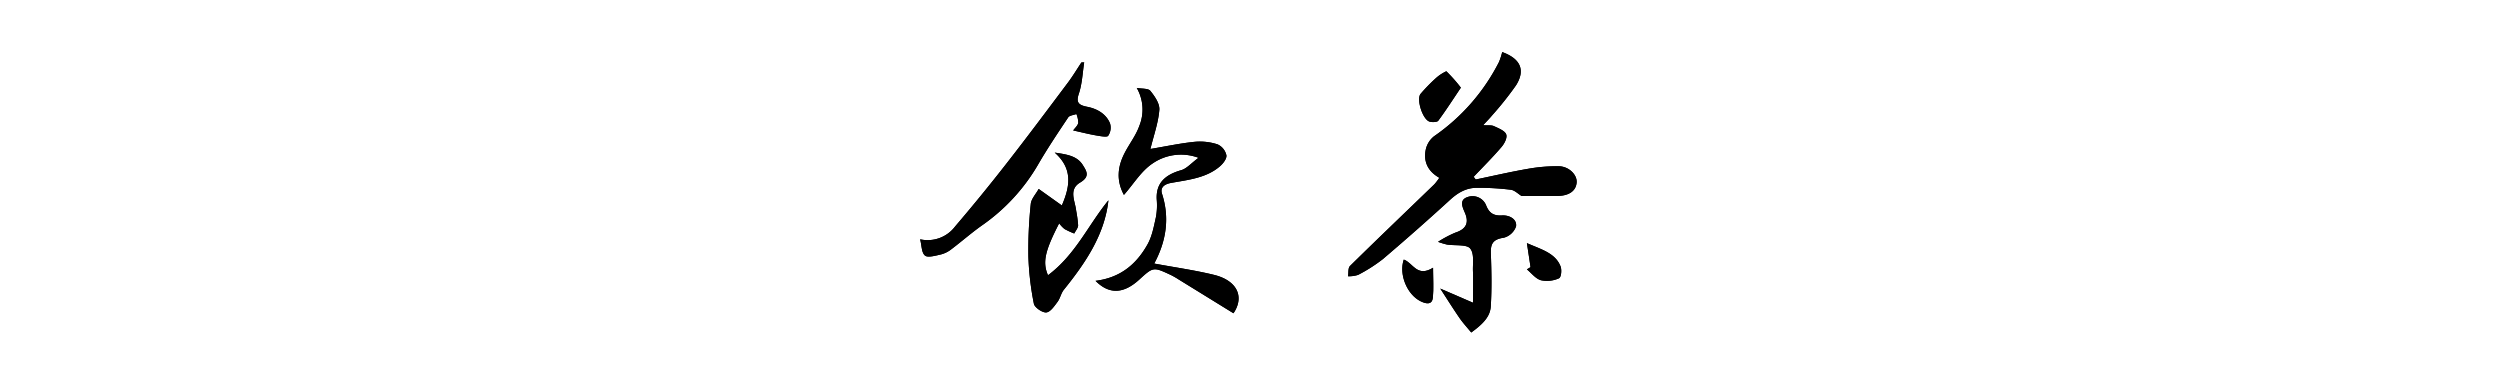 <svg xmlns="http://www.w3.org/2000/svg" width="720" height="110" viewBox="0 0 720 110">
  <g id="グループ_1519" data-name="グループ 1519" transform="translate(8101 -11152)">
    <g id="長方形_760" data-name="長方形 760" transform="translate(-8101 11152)" fill="#fff" stroke="#707070" stroke-width="1" opacity="0">
      <rect width="720" height="110" stroke="none"/>
      <rect x="0.5" y="0.5" width="719" height="109" fill="none"/>
    </g>
    <g id="グループ_1512" data-name="グループ 1512" transform="translate(-8047.072 10879.739)">
      <path id="パス_12312" data-name="パス 12312" d="M371.074,323.958l-.6-.773c2.688-2.839,5.479-5.606,8-8.558.865-1.009,1.744-2.678,1.372-3.67-.39-1.04-2.213-1.748-3.543-2.37-.708-.328-1.7-.168-3.1-.263,1.053-1.146,1.867-1.953,2.579-2.822a94.144,94.144,0,0,0,6.885-8.653c2.8-4.429,1.266-7.682-3.964-9.587a19.621,19.621,0,0,1-.924,2.859,57.744,57.744,0,0,1-18.7,21.387,6.7,6.7,0,0,0-2.4,3.872c-.67,3.284.482,6.14,3.913,8.086a16.07,16.07,0,0,1-1.423,1.874c-8.1,7.826-16.257,15.61-24.277,23.5-.643.633-.414,1.974-.588,2.986a8.549,8.549,0,0,0,2.894-.4,45.205,45.205,0,0,0,7.142-4.556q9.856-8.373,19.359-17.071c2.186-1.994,4.563-3.431,7.655-3.451a76.5,76.5,0,0,1,9.82.561c1.125.14,2.114,1.194,3.1,1.792,3.294,0,6.789.017,10.288-.007,3.359-.024,5.363-1.43,5.572-3.841.2-2.234-2.206-4.676-5.178-4.713a47.713,47.713,0,0,0-8.8.739C381.106,321.751,376.1,322.914,371.074,323.958Zm-92.591,24.206c3.458-6.437,4.5-13.113,2.254-20.084-.578-1.789.6-2.781,2.658-3.147,4.97-.893,10.152-1.426,14.027-4.785.941-.818,2-2.189,1.854-3.174a4.517,4.517,0,0,0-2.524-3.123,16.35,16.35,0,0,0-6.6-.746c-4.217.431-8.376,1.327-12.761,2.063.965-3.94,2.275-7.562,2.572-11.249.147-1.8-1.307-3.9-2.6-5.5-.6-.732-2.558-.578-3.9-.828a12.479,12.479,0,0,1,.7,11.02c-.954,2.681-2.832,5.089-4.169,7.672-2.015,3.892-2.521,7.836-.229,12.111,2.863-3.26,4.973-6.871,8.27-9.067a14.434,14.434,0,0,1,13.216-1.618c-2.151,1.584-3.393,3.116-5.021,3.578-4.768,1.358-7.289,3.855-7.015,8.452a18.858,18.858,0,0,1-.253,5.158c-.588,2.644-1.091,5.418-2.418,7.785-3.041,5.418-7.556,9.546-14.957,10.459,3.944,3.992,8.1,3.739,12.583-.345,4.043-3.68,4.046-3.691,9.04-1.372a22.128,22.128,0,0,1,2.305,1.313q7.9,4.864,15.8,9.745c3.242-4.785,1.033-9.437-5.626-11.061C290.239,350.089,284.626,349.3,278.483,348.163ZM258.32,290.226l-.8.021c-1.3,1.96-2.507,3.978-3.927,5.866-5.811,7.744-11.6,15.5-17.574,23.152Q228.8,328.52,221.135,337.5a9.907,9.907,0,0,1-10.063,3.684c.489,1.874.38,3.858,1.426,4.7.8.643,3.1-.01,4.652-.369a8.137,8.137,0,0,0,2.945-1.5c2.952-2.233,5.715-4.669,8.742-6.813a54.906,54.906,0,0,0,16.144-17.447c2.7-4.669,5.732-9.187,8.746-13.7.363-.54,1.543-.646,2.343-.954a6.69,6.69,0,0,1,.54,2.569c-.157.79-.971,1.478-1.46,2.161,2.353.523,4.433,1.054,6.543,1.423,1.2.209,3.191.588,3.52.133a4.141,4.141,0,0,0,.547-3.571c-1.074-2.651-3.581-4.207-6.588-4.792-2.658-.517-3.195-1.378-2.387-3.8C257.746,296.335,257.848,293.233,258.32,290.226ZM265.3,329.95c-5.825,7.125-9.454,15.641-17.409,21.589-1.625-3.766-.886-7,3.218-14.967a8.9,8.9,0,0,0,1.539,1.638,22.566,22.566,0,0,0,2.8,1.3c.4-.787,1.1-1.57,1.122-2.363a34.975,34.975,0,0,0-.558-4.156c-.277-2.808-2.288-6.119,1.122-8.151,2.914-1.738,1.9-3.249.77-5.055-1.679-2.688-4.741-3.061-8.079-3.574,5.189,4.583,4.5,9.573,2.059,15.227l-6.673-4.758c-.824,1.5-2.145,2.873-2.281,4.337a125.743,125.743,0,0,0-.684,15.172,82.374,82.374,0,0,0,1.584,13.555c.205,1.057,2.425,2.6,3.561,2.5,1.187-.1,2.336-1.83,3.222-3.013.8-1.07,1.019-2.5,1.857-3.543C258.744,347.907,264.2,339.824,265.3,329.95Zm104.491,38.072c2.856-2.1,5.421-4.282,5.623-7.487.321-5.052.209-10.131.031-15.19-.092-2.565.3-4.142,3.711-4.621a5.122,5.122,0,0,0,3.543-3.277c.284-2.032-1.85-3.266-4.084-3.14-2.531.147-3.673-.828-4.484-2.76a4.211,4.211,0,0,0-5.448-2.514c-2.374.824-1.447,2.815-.725,4.481,1.156,2.688.619,4.669-2.77,5.76a32.372,32.372,0,0,0-4.96,2.634,20.988,20.988,0,0,0,2.6.787c2.288.349,5.623-.082,6.625,1.095,1.272,1.5.752,4.272.831,6.5.1,2.764.024,5.538.024,9.163l-9.444-4.087c2.066,3.167,3.756,5.869,5.572,8.5C367.377,365.237,368.54,366.486,369.792,368.021ZM366.8,297.5a43.8,43.8,0,0,0-4.186-4.713,12.3,12.3,0,0,0-3.16,2.121,50.653,50.653,0,0,0-4.224,4.351c-1.317,1.522.54,7.412,2.572,8.028.742.222,2.179.157,2.483-.257C362.5,304.041,364.5,300.925,366.8,297.5Zm-16.438,49.519c-1.461,4.248.927,10.076,4.884,12.012,1.6.783,3.28,1.06,3.489-1.074.263-2.671.065-5.377.065-8.6C354.151,352.261,353.022,347.941,350.364,347.024Zm36.508,2.182-1.057.633c1.331,1.088,2.48,2.668,4.043,3.129a8.327,8.327,0,0,0,5.192-.557c.66-.294.862-2.4.458-3.437-1.519-3.855-5.572-4.877-9.686-6.694Z" transform="translate(0)"/>
      <path id="パス_12313" data-name="パス 12313" d="M283.863,323.958c5.028-1.043,10.032-2.206,15.094-3.085a47.713,47.713,0,0,1,8.8-.739c2.972.038,5.373,2.48,5.178,4.713-.209,2.411-2.213,3.817-5.572,3.841-3.5.024-6.994.007-10.288.007-.988-.6-1.977-1.652-3.1-1.792a76.5,76.5,0,0,0-9.82-.561c-3.092.021-5.469,1.457-7.655,3.451q-9.512,8.681-19.359,17.071A45.205,45.205,0,0,1,250,351.419a8.549,8.549,0,0,1-2.894.4c.174-1.012-.055-2.353.588-2.986,8.021-7.887,16.175-15.672,24.277-23.5a16.066,16.066,0,0,0,1.423-1.874c-3.431-1.946-4.583-4.8-3.913-8.086a6.694,6.694,0,0,1,2.4-3.872,57.744,57.744,0,0,0,18.7-21.387,19.628,19.628,0,0,0,.923-2.859c5.23,1.905,6.769,5.158,3.964,9.587a94.15,94.15,0,0,1-6.885,8.653c-.712.869-1.526,1.676-2.579,2.822,1.4.1,2.391-.065,3.1.263,1.331.623,3.154,1.331,3.543,2.37.373.992-.506,2.661-1.372,3.67-2.524,2.952-5.315,5.719-8,8.558Z" transform="translate(87.211)"/>
      <path id="パス_12314" data-name="パス 12314" d="M242.737,340.856c6.143,1.139,11.756,1.926,17.2,3.253,6.659,1.625,8.869,6.276,5.626,11.061q-7.9-4.874-15.8-9.744a22.123,22.123,0,0,0-2.305-1.313c-4.994-2.319-5-2.309-9.04,1.372-4.481,4.084-8.64,4.337-12.583.345,7.4-.913,11.916-5.042,14.957-10.459,1.327-2.367,1.83-5.141,2.418-7.785a18.858,18.858,0,0,0,.253-5.158c-.274-4.6,2.247-7.094,7.015-8.452,1.628-.462,2.87-1.994,5.021-3.578a14.434,14.434,0,0,0-13.216,1.618c-3.3,2.2-5.408,5.808-8.27,9.067-2.292-4.275-1.785-8.219.229-12.111,1.337-2.582,3.215-4.99,4.169-7.672a12.479,12.479,0,0,0-.7-11.02c1.344.25,3.307.1,3.9.828,1.3,1.6,2.75,3.7,2.6,5.5-.3,3.687-1.608,7.309-2.572,11.249,4.385-.735,8.544-1.632,12.761-2.063a16.349,16.349,0,0,1,6.6.746,4.517,4.517,0,0,1,2.524,3.123c.144.985-.913,2.357-1.854,3.174-3.875,3.359-9.057,3.892-14.027,4.785-2.059.366-3.236,1.358-2.658,3.147C247.242,327.743,246.2,334.419,242.737,340.856Z" transform="translate(35.746 7.307)"/>
      <path id="パス_12315" data-name="パス 12315" d="M258.32,288.128c-.472,3.006-.575,6.109-1.536,8.985-.807,2.425-.27,3.287,2.387,3.8,3.007.585,5.514,2.141,6.588,4.792a4.141,4.141,0,0,1-.547,3.571c-.328.455-2.322.075-3.52-.133-2.11-.369-4.19-.9-6.543-1.423.489-.684,1.3-1.372,1.46-2.162a6.69,6.69,0,0,0-.54-2.569c-.8.308-1.98.414-2.343.954-3.013,4.515-6.047,9.033-8.746,13.7A54.906,54.906,0,0,1,228.837,335.1c-3.027,2.145-5.791,4.58-8.742,6.813a8.138,8.138,0,0,1-2.945,1.5c-1.553.359-3.851,1.012-4.652.369-1.047-.838-.937-2.822-1.426-4.7a9.907,9.907,0,0,0,10.063-3.684q7.67-8.963,14.889-18.237c5.972-7.648,11.762-15.408,17.574-23.152,1.419-1.888,2.623-3.906,3.927-5.866Z" transform="translate(0 2.098)"/>
      <path id="パス_12316" data-name="パス 12316" d="M243.258,309.464c-1.1,9.874-6.557,17.957-12.826,25.734-.838,1.04-1.053,2.473-1.857,3.543-.886,1.183-2.035,2.911-3.222,3.013-1.136.1-3.355-1.44-3.561-2.5a82.373,82.373,0,0,1-1.584-13.555,125.743,125.743,0,0,1,.684-15.173c.137-1.464,1.457-2.839,2.281-4.337l6.673,4.758c2.446-5.654,3.13-10.644-2.059-15.227,3.338.513,6.4.886,8.079,3.574,1.129,1.806,2.145,3.318-.77,5.055-3.41,2.032-1.4,5.343-1.122,8.151a34.969,34.969,0,0,1,.558,4.156c-.017.794-.725,1.577-1.122,2.363a22.571,22.571,0,0,1-2.8-1.3,8.9,8.9,0,0,1-1.539-1.638c-4.1,7.962-4.843,11.2-3.218,14.967C233.8,325.105,237.433,316.589,243.258,309.464Z" transform="translate(22.043 20.486)"/>
      <path id="パス_12317" data-name="パス 12317" d="M264.244,338.652c-1.252-1.536-2.415-2.784-3.359-4.156-1.816-2.634-3.506-5.336-5.572-8.5l9.444,4.087c0-3.626.075-6.4-.024-9.163-.079-2.227.441-5-.831-6.5-1-1.177-4.337-.746-6.625-1.095a20.983,20.983,0,0,1-2.6-.787,32.374,32.374,0,0,1,4.96-2.634c3.39-1.091,3.926-3.071,2.77-5.76-.722-1.666-1.649-3.656.725-4.481a4.211,4.211,0,0,1,5.449,2.514c.811,1.932,1.953,2.907,4.484,2.76,2.233-.127,4.368,1.108,4.084,3.14a5.122,5.122,0,0,1-3.543,3.277c-3.407.479-3.8,2.056-3.711,4.621.178,5.059.291,10.138-.031,15.19C269.665,334.37,267.1,336.552,264.244,338.652Z" transform="translate(105.548 29.37)"/>
      <path id="パス_12318" data-name="パス 12318" d="M265.1,293.6c-2.3,3.42-4.3,6.536-6.516,9.529-.3.414-1.741.479-2.483.257-2.032-.616-3.889-6.505-2.572-8.028A50.667,50.667,0,0,1,257.757,291a12.3,12.3,0,0,1,3.16-2.121A43.8,43.8,0,0,1,265.1,293.6Z" transform="translate(101.699 3.908)"/>
      <path id="パス_12319" data-name="パス 12319" d="M252.1,304.734c2.658.917,3.786,5.237,8.438,2.343,0,3.218.2,5.924-.065,8.6-.209,2.134-1.885,1.857-3.489,1.074C253.03,314.81,250.643,308.982,252.1,304.734Z" transform="translate(98.261 42.29)"/>
      <path id="パス_12320" data-name="パス 12320" d="M263.219,310.273l-1.05-6.926c4.115,1.816,8.168,2.839,9.686,6.694.4,1.033.2,3.143-.458,3.437a8.327,8.327,0,0,1-5.192.558c-1.563-.462-2.712-2.042-4.043-3.129Z" transform="translate(123.654 38.933)"/>
    </g>
  </g>
</svg>
